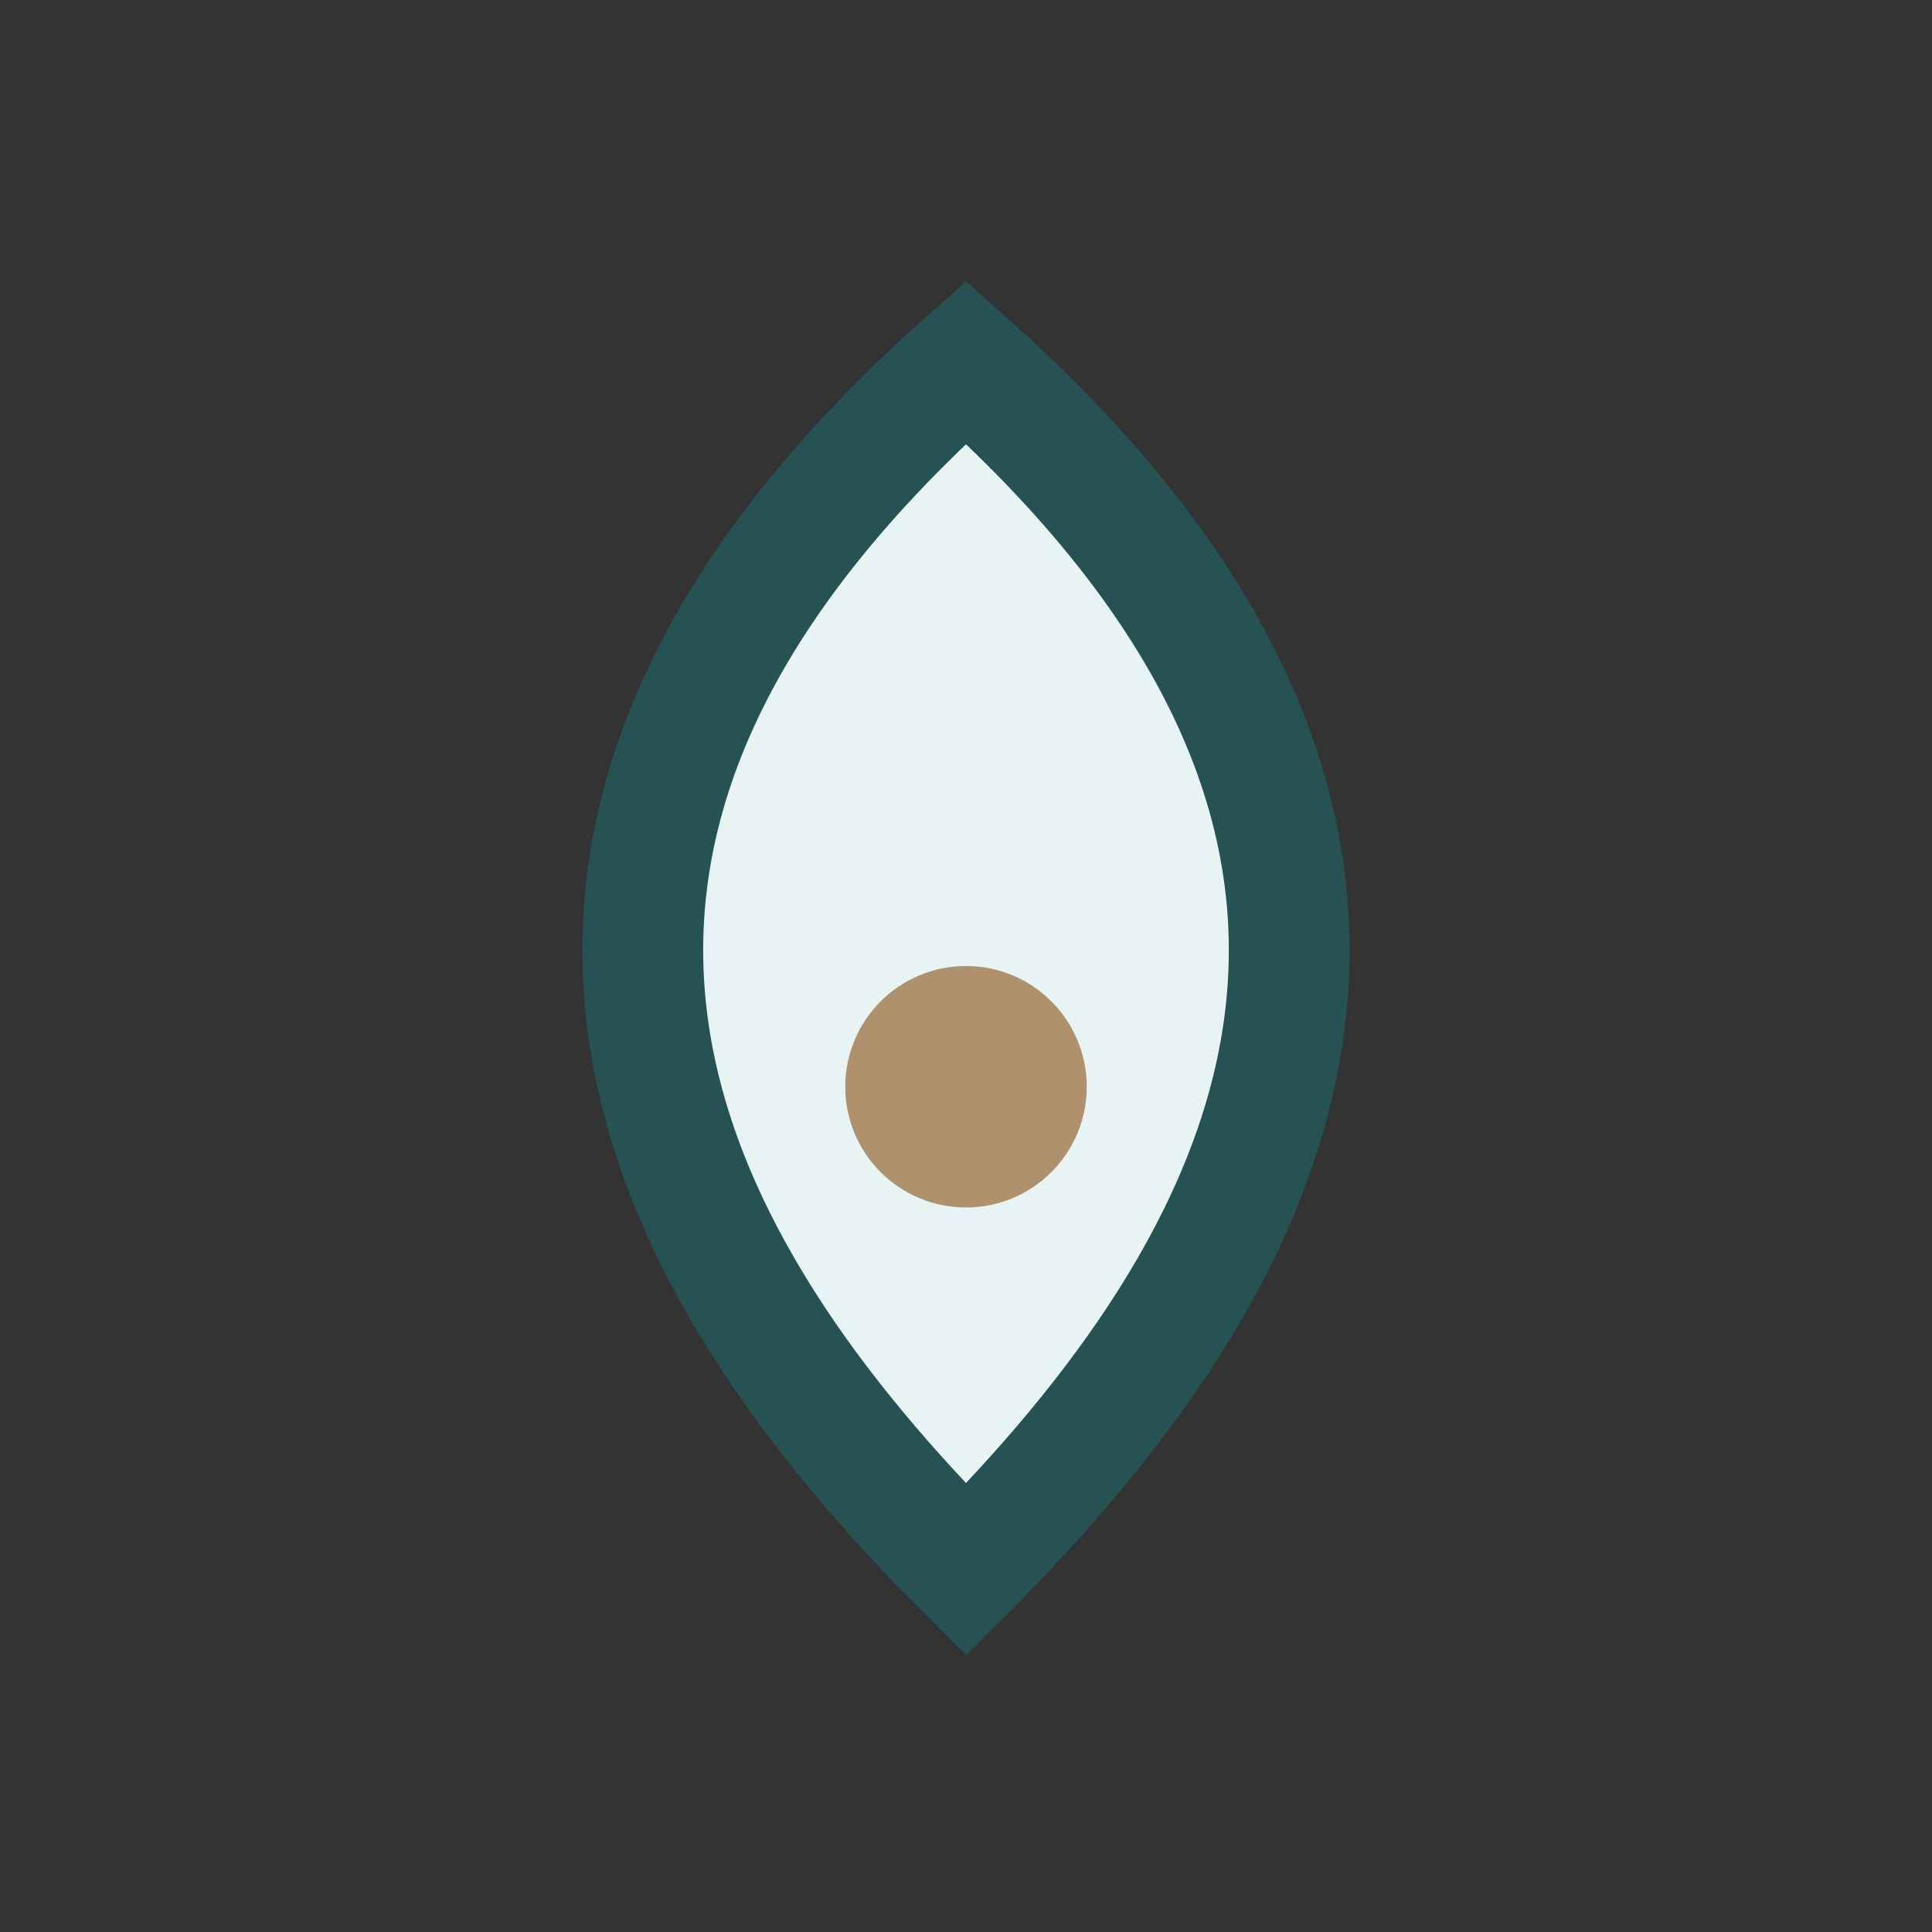 <?xml version="1.0" encoding="UTF-8"?>
<svg xmlns="http://www.w3.org/2000/svg" width="32" height="32" viewBox="0 0 32 32"><rect x="0" y="0" width="32" height="32" fill="#333333" stroke="none"/><path d="M16 26c5-5 9-12 0-20-9 8-5 15 0 20z" fill="#E8F4F3" stroke="#265254" stroke-width="2"/><circle cx="16" cy="18" r="2" fill="#B0916D"/></svg>
